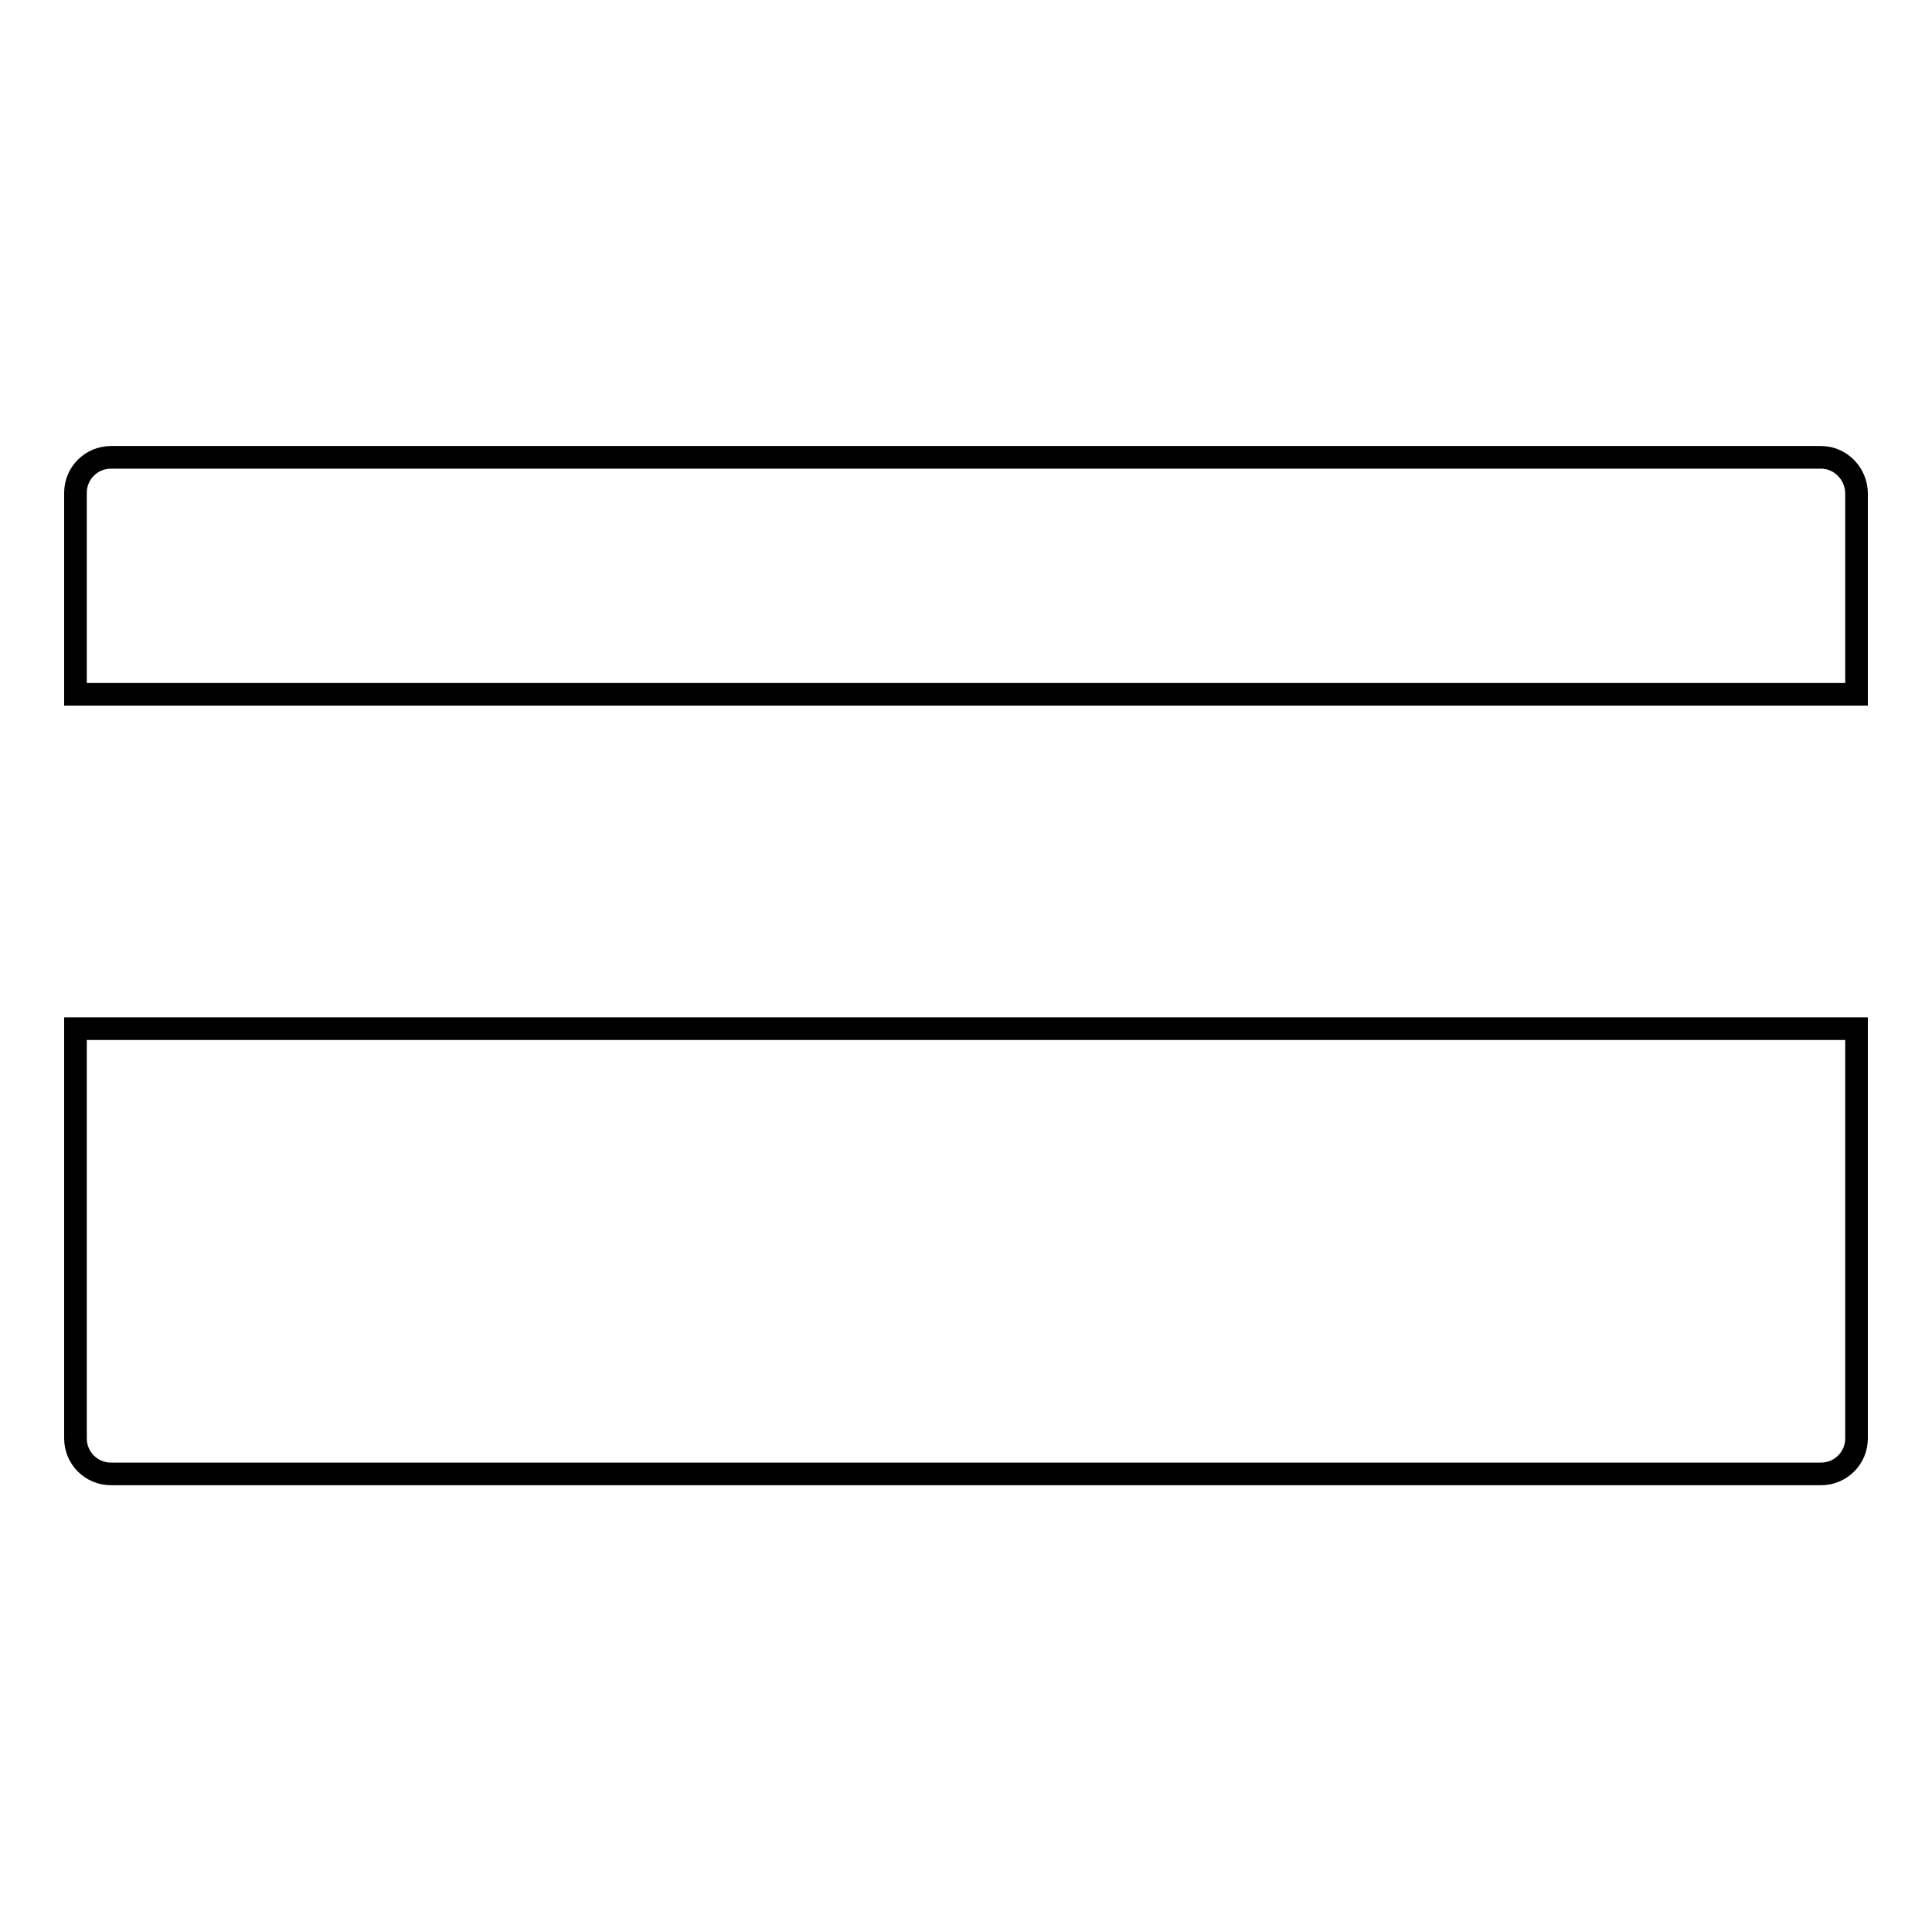 <?xml version="1.0" encoding="utf-8"?>
<!-- Svg Vector Icons : http://www.onlinewebfonts.com/icon -->
<!DOCTYPE svg PUBLIC "-//W3C//DTD SVG 1.1//EN" "http://www.w3.org/Graphics/SVG/1.1/DTD/svg11.dtd">
<svg version="1.1" xmlns="http://www.w3.org/2000/svg" xmlns:xlink="http://www.w3.org/1999/xlink" x="0px" y="0px" viewBox="0 0 256 256" enable-background="new 0 0 256 256" xml:space="preserve">
<g><g><path stroke-width="3" fill-opacity="0" stroke="#000000"  d="M10,190.6c0,2.6,2.1,4.7,4.7,4.7h226.6c2.6,0,4.7-2.1,4.7-4.7v-54.3H10V190.6z"/><path stroke-width="3" fill-opacity="0" stroke="#000000"  d="M241.3,60.6H14.7c-2.6,0-4.7,2.1-4.7,4.7v26.7h236V65.4C246,62.8,243.9,60.6,241.3,60.6z"/></g></g>
</svg>
